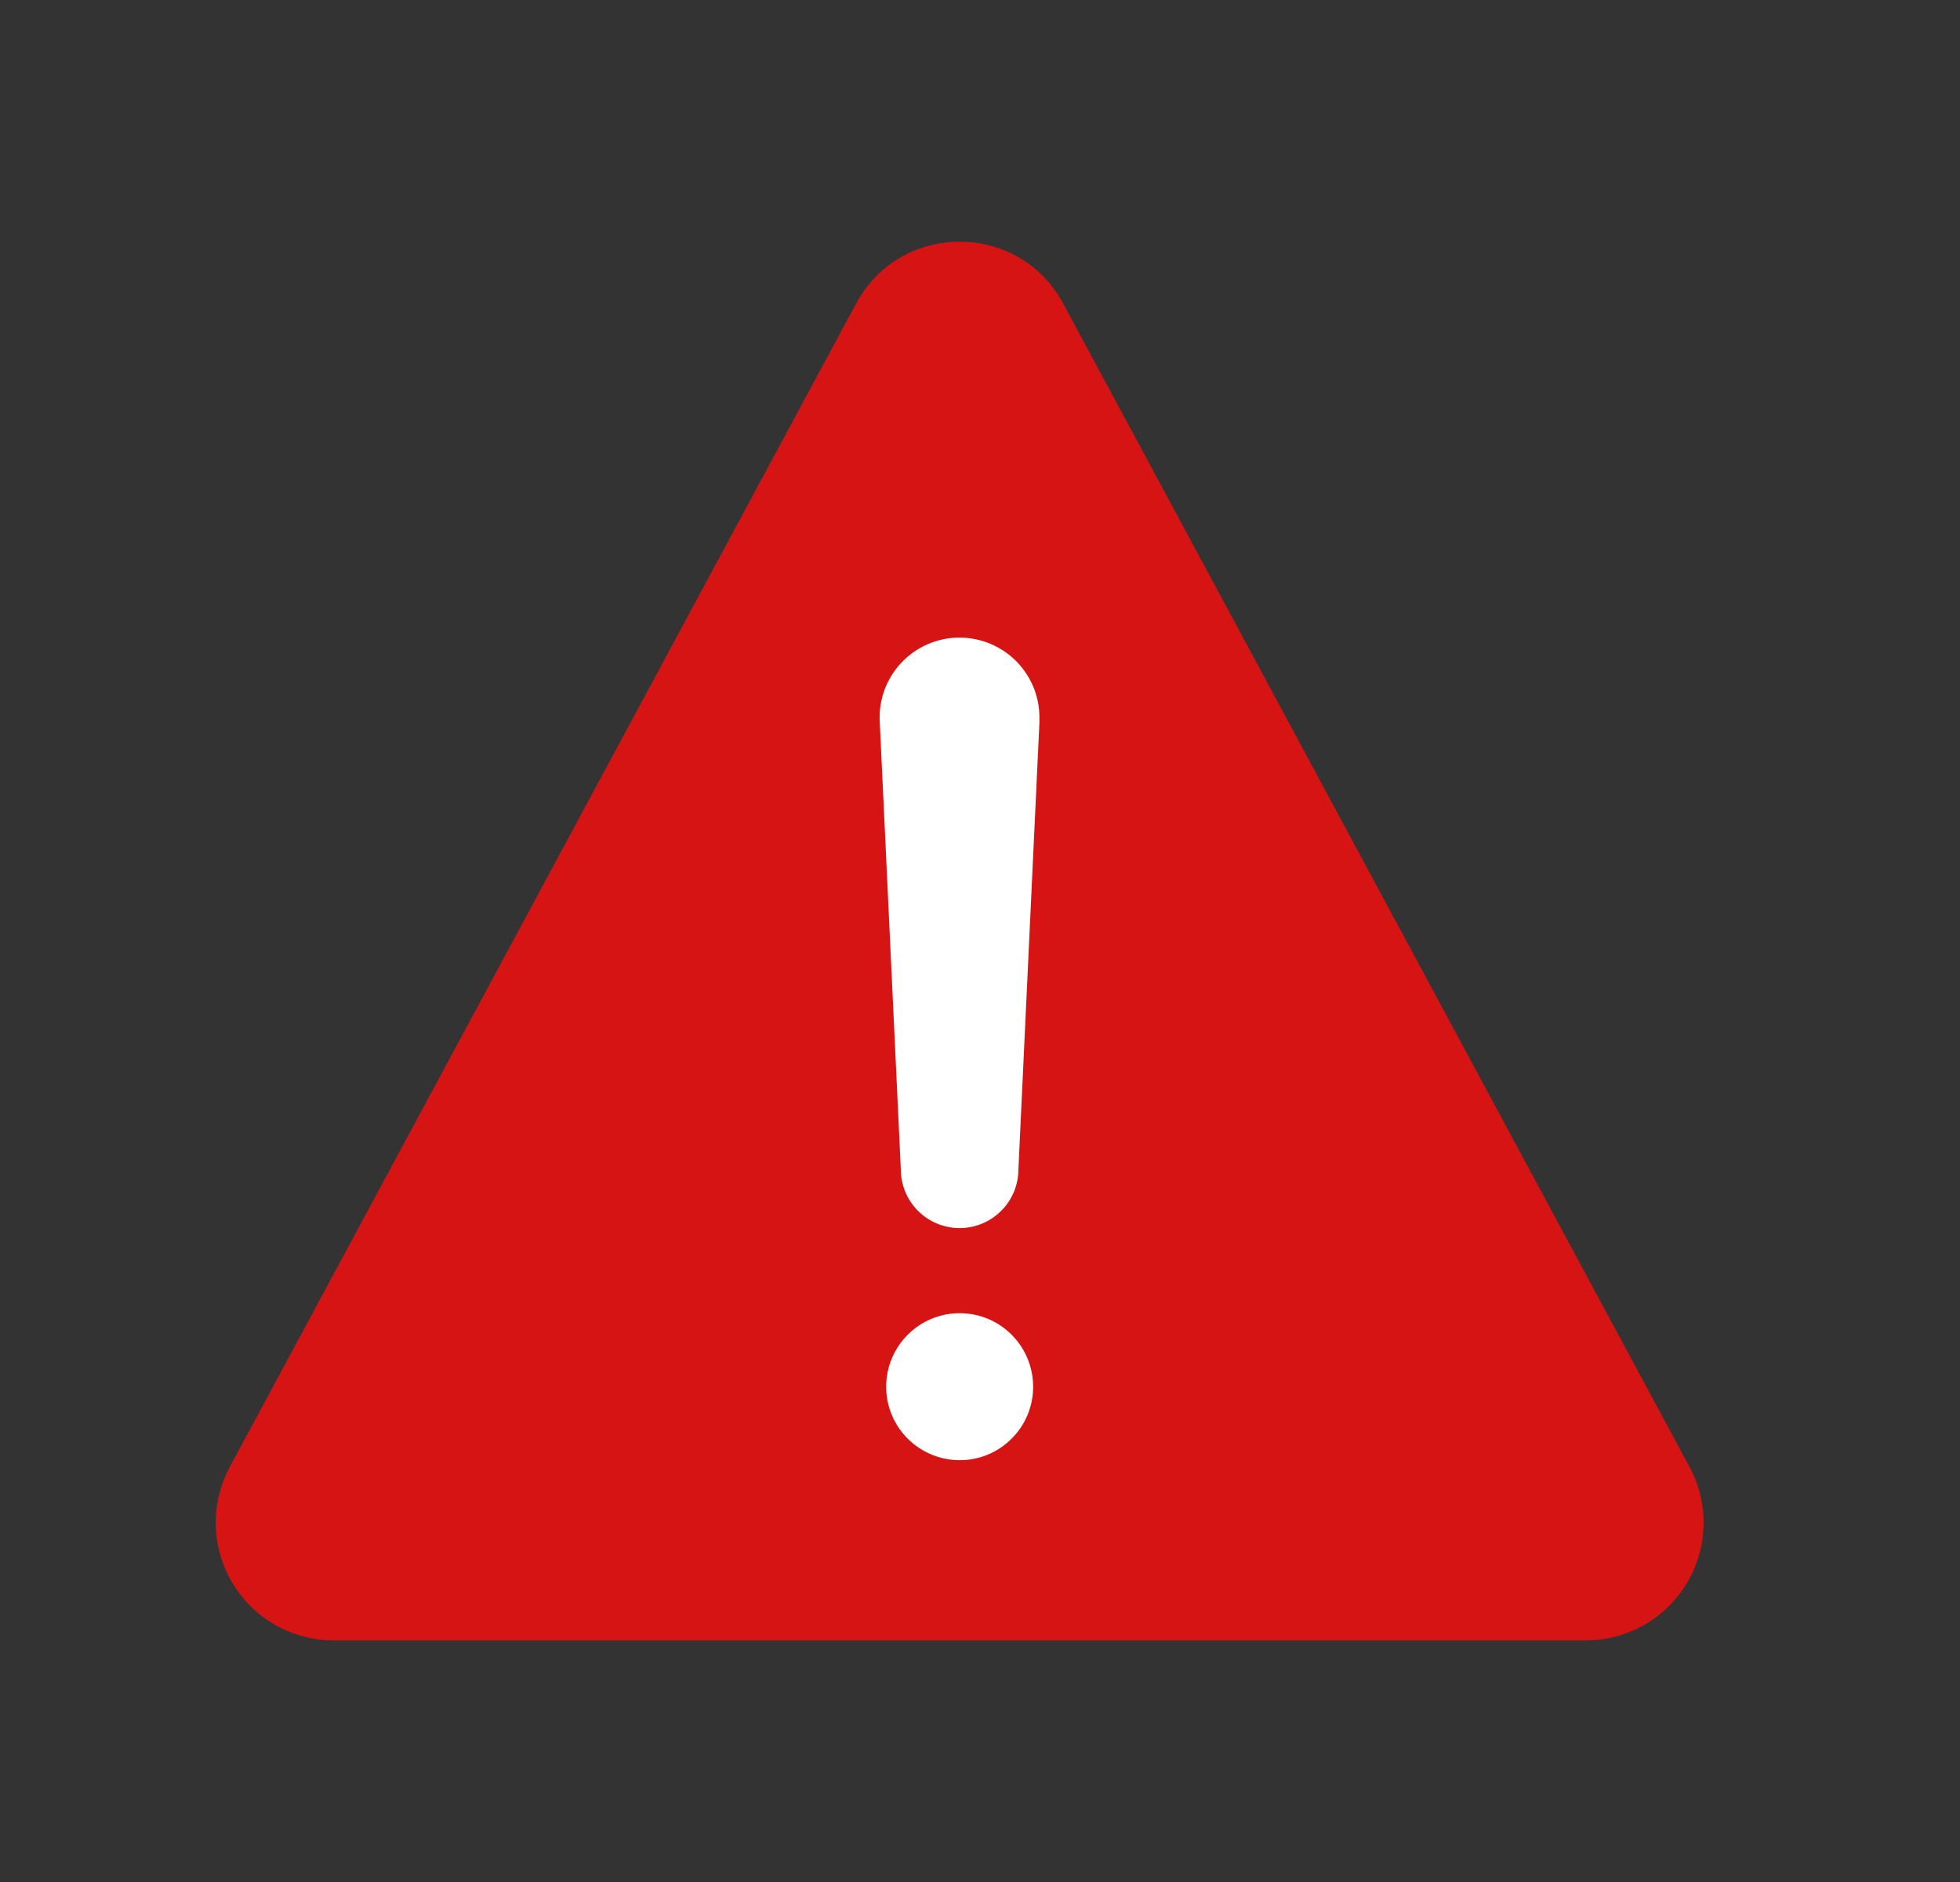 <svg width="25" height="24" viewBox="0 0 25 24" fill="none" xmlns="http://www.w3.org/2000/svg">
<rect x="0" y="0" width="25" height="24" fill="#333333" stroke="none"/>
<rect x="10.5" y="8" width="3" height="11" fill="white"/>
<path d="M21.55 18.707L13.561 3.871C12.995 2.819 11.486 2.819 10.92 3.871L2.931 18.707C2.808 18.935 2.747 19.192 2.752 19.451C2.758 19.71 2.831 19.963 2.964 20.186C3.096 20.409 3.285 20.593 3.51 20.722C3.736 20.85 3.99 20.918 4.25 20.918H20.229C20.489 20.918 20.744 20.851 20.969 20.723C21.195 20.595 21.384 20.41 21.517 20.187C21.65 19.964 21.723 19.711 21.729 19.451C21.735 19.192 21.673 18.935 21.55 18.707ZM12.241 18.621C12.055 18.621 11.874 18.566 11.72 18.463C11.566 18.36 11.445 18.214 11.374 18.042C11.303 17.871 11.285 17.683 11.321 17.501C11.357 17.319 11.447 17.152 11.578 17.021C11.709 16.89 11.876 16.8 12.058 16.764C12.24 16.728 12.428 16.747 12.599 16.817C12.771 16.888 12.917 17.009 13.02 17.163C13.123 17.317 13.178 17.498 13.178 17.684C13.178 17.807 13.154 17.929 13.107 18.042C13.06 18.156 12.991 18.259 12.903 18.346C12.816 18.434 12.713 18.503 12.599 18.55C12.486 18.597 12.364 18.621 12.241 18.621ZM13.259 9.192L12.99 14.911C12.99 15.11 12.911 15.301 12.77 15.441C12.629 15.582 12.439 15.661 12.24 15.661C12.041 15.661 11.85 15.582 11.709 15.441C11.569 15.301 11.49 15.11 11.49 14.911L11.221 9.195C11.214 9.058 11.236 8.922 11.284 8.793C11.332 8.665 11.405 8.548 11.499 8.449C11.593 8.35 11.706 8.27 11.831 8.216C11.957 8.161 12.092 8.132 12.228 8.131H12.238C12.376 8.131 12.512 8.159 12.639 8.213C12.765 8.267 12.88 8.346 12.975 8.445C13.07 8.545 13.144 8.662 13.193 8.791C13.241 8.92 13.263 9.057 13.257 9.195L13.259 9.192Z" fill="#D71414"/>
</svg>
